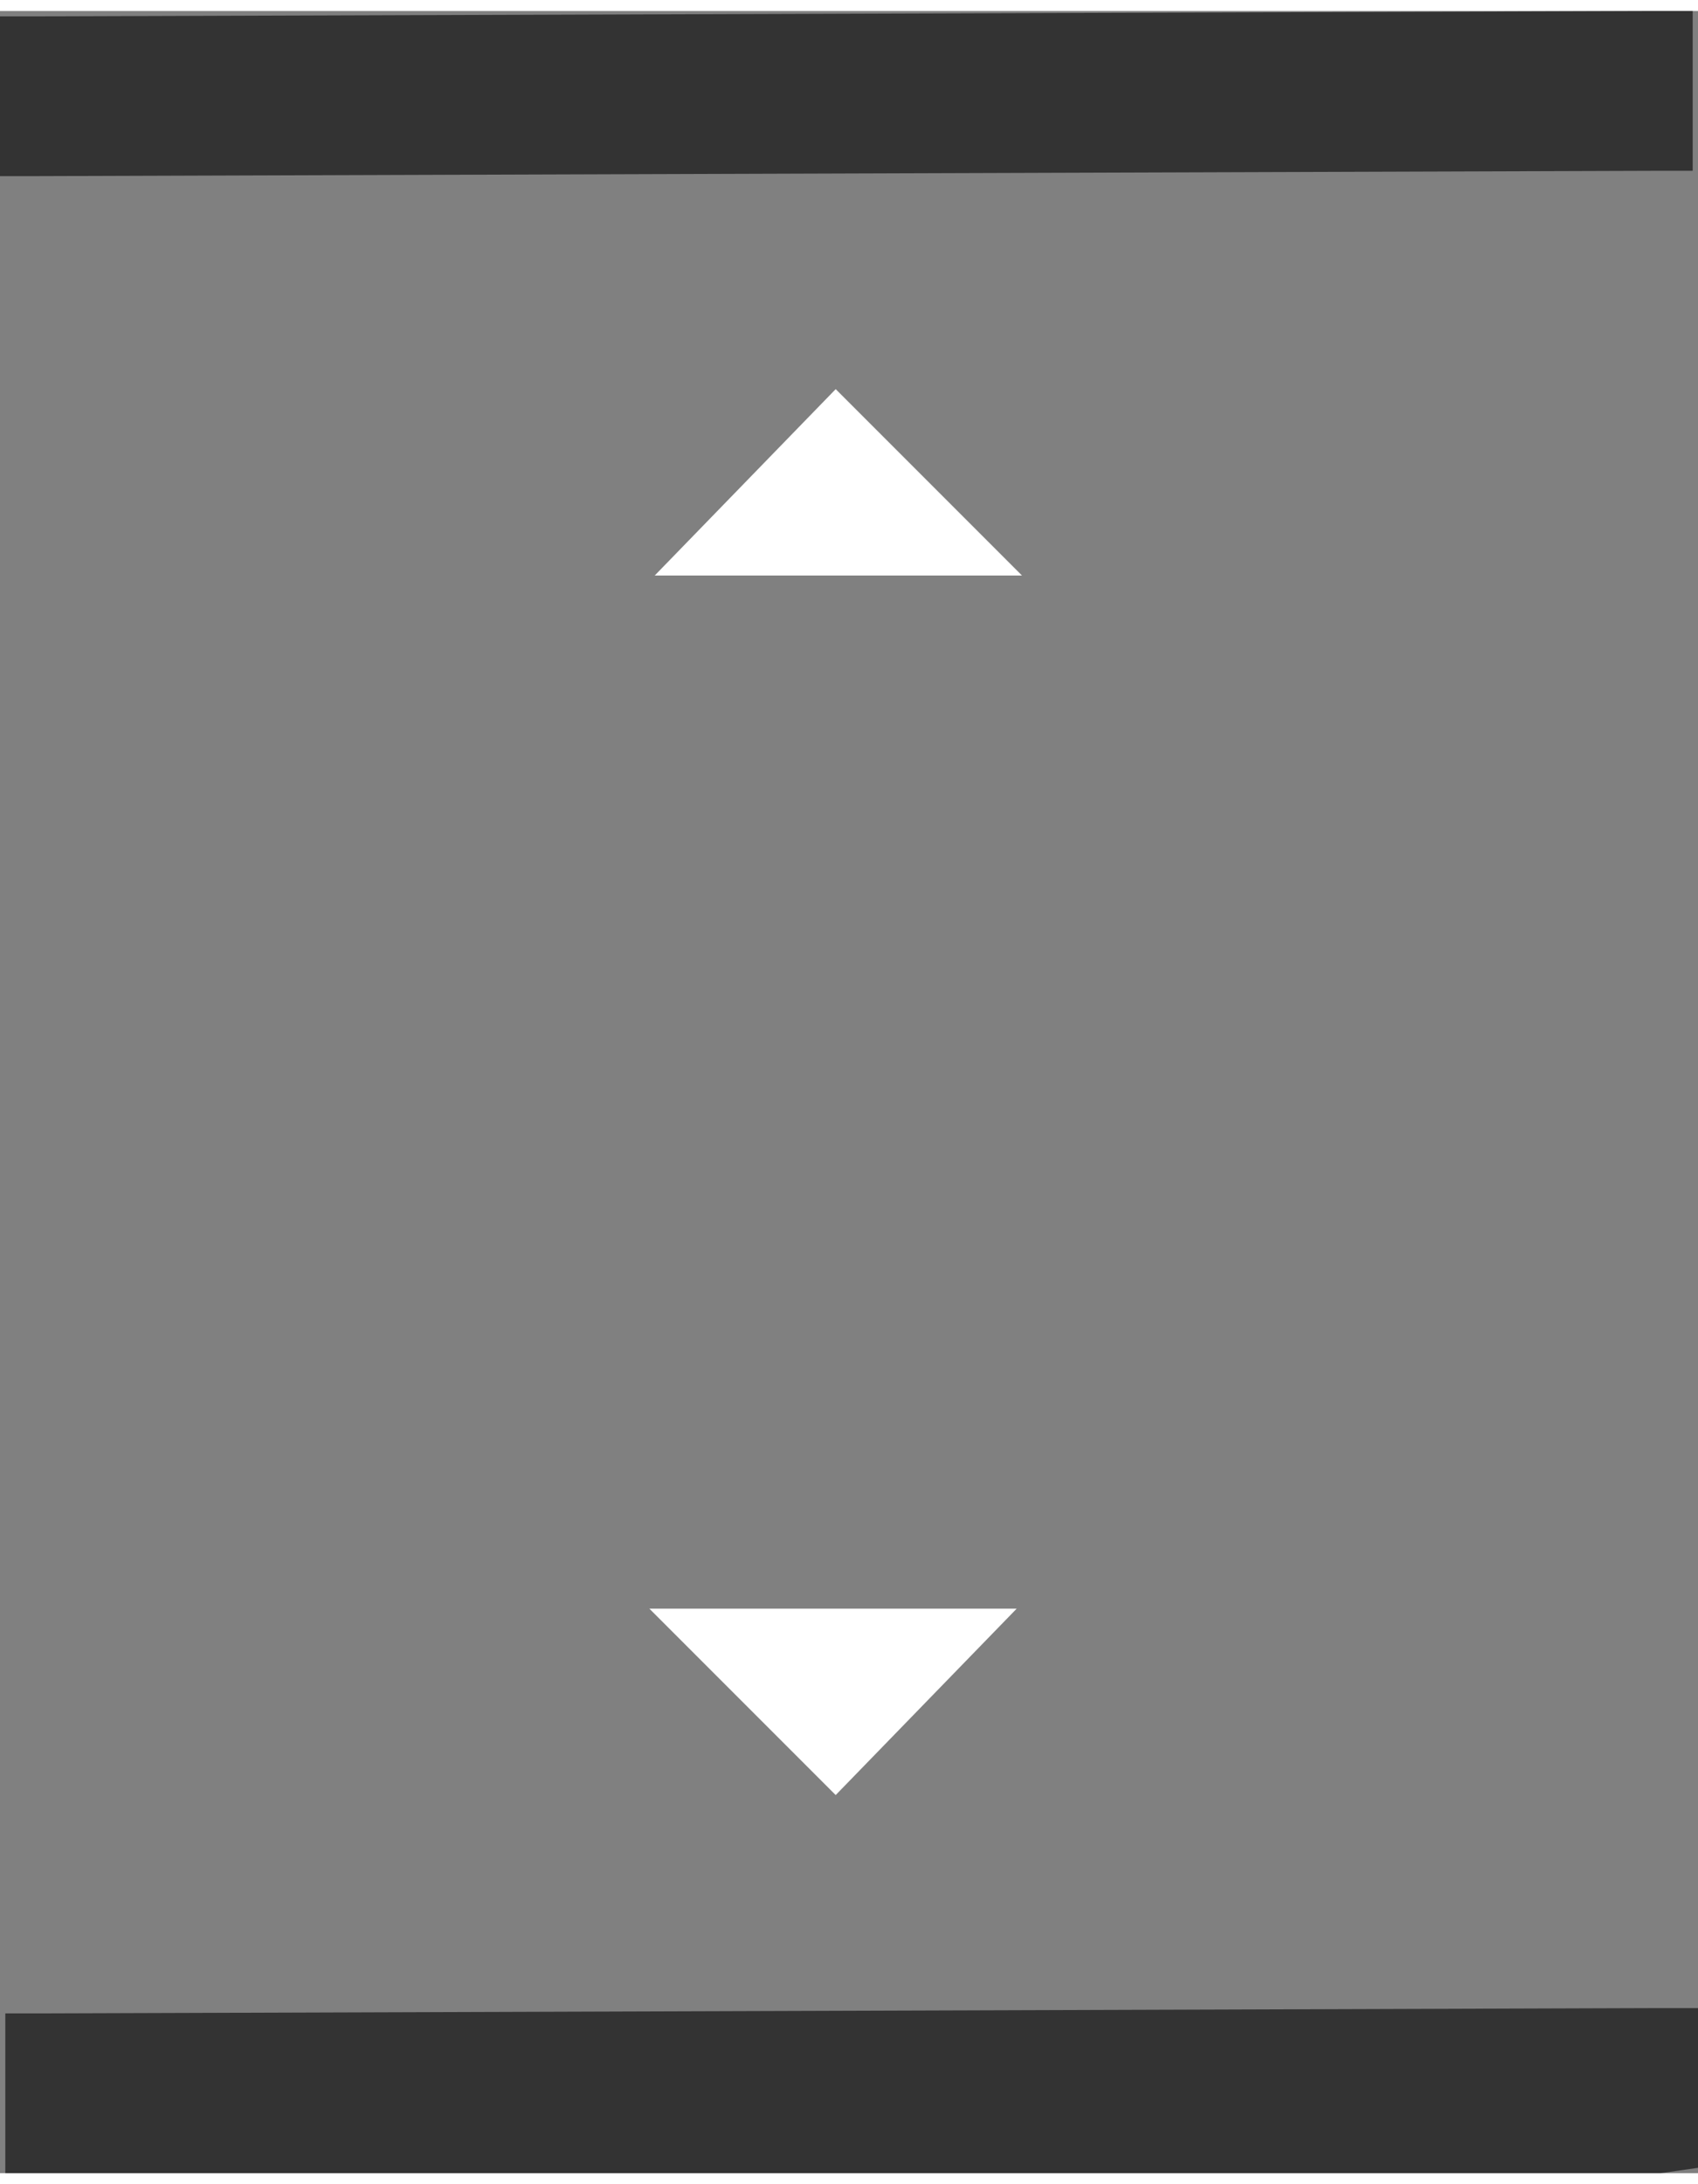 <!-- Generator: Adobe Illustrator 22.0.1, SVG Export Plug-In  -->
<svg version="1.1"
	 xmlns="http://www.w3.org/2000/svg" xmlns:xlink="http://www.w3.org/1999/xlink" xmlns:a="http://ns.adobe.com/AdobeSVGViewerExtensions/3.0/"
	 x="0px" y="0px" width="28px" height="36px" viewBox="0 0 31.9 40.6" style="enable-background:new 0 0 31.9 40.6;"
	 xml:space="preserve">
<rect x="0" y="0" width="31.9" height="40.6" fill="#808080" stroke="none"/>
<style type="text/css">
	.st0Long{fill:#333333;}
	.st1Long{fill:#FFFFFF;}
</style>
<defs>
</defs>
<g>
	<path class="st0Long" d="M31.2,40.6L0.8,40.6l-0.7,0l0-0.7l0-1.6l0-0.7l0.7,0l30.4-0.1l0.7,0l0,0.7l0,1.6l0,0.7L31.2,40.6L31.2,40.6z
		 M0.7,0.1L31.1,0l0.7,0l0,0.7l0,1.6l0,0.7l-0.7,0L0.7,3.1L0,3.1l0-0.7l0-1.6l0-0.7L0.7,0.1L0.7,0.1z"/>
	<path class="st1Long" d="M15.7,33.5l3.4-3.5l-6.9,0L15.7,33.5L15.7,33.5z M15.7,7.1l-3.4,3.5l6.9,0L15.7,7.1L15.7,7.1z"/>
</g>
</svg>
